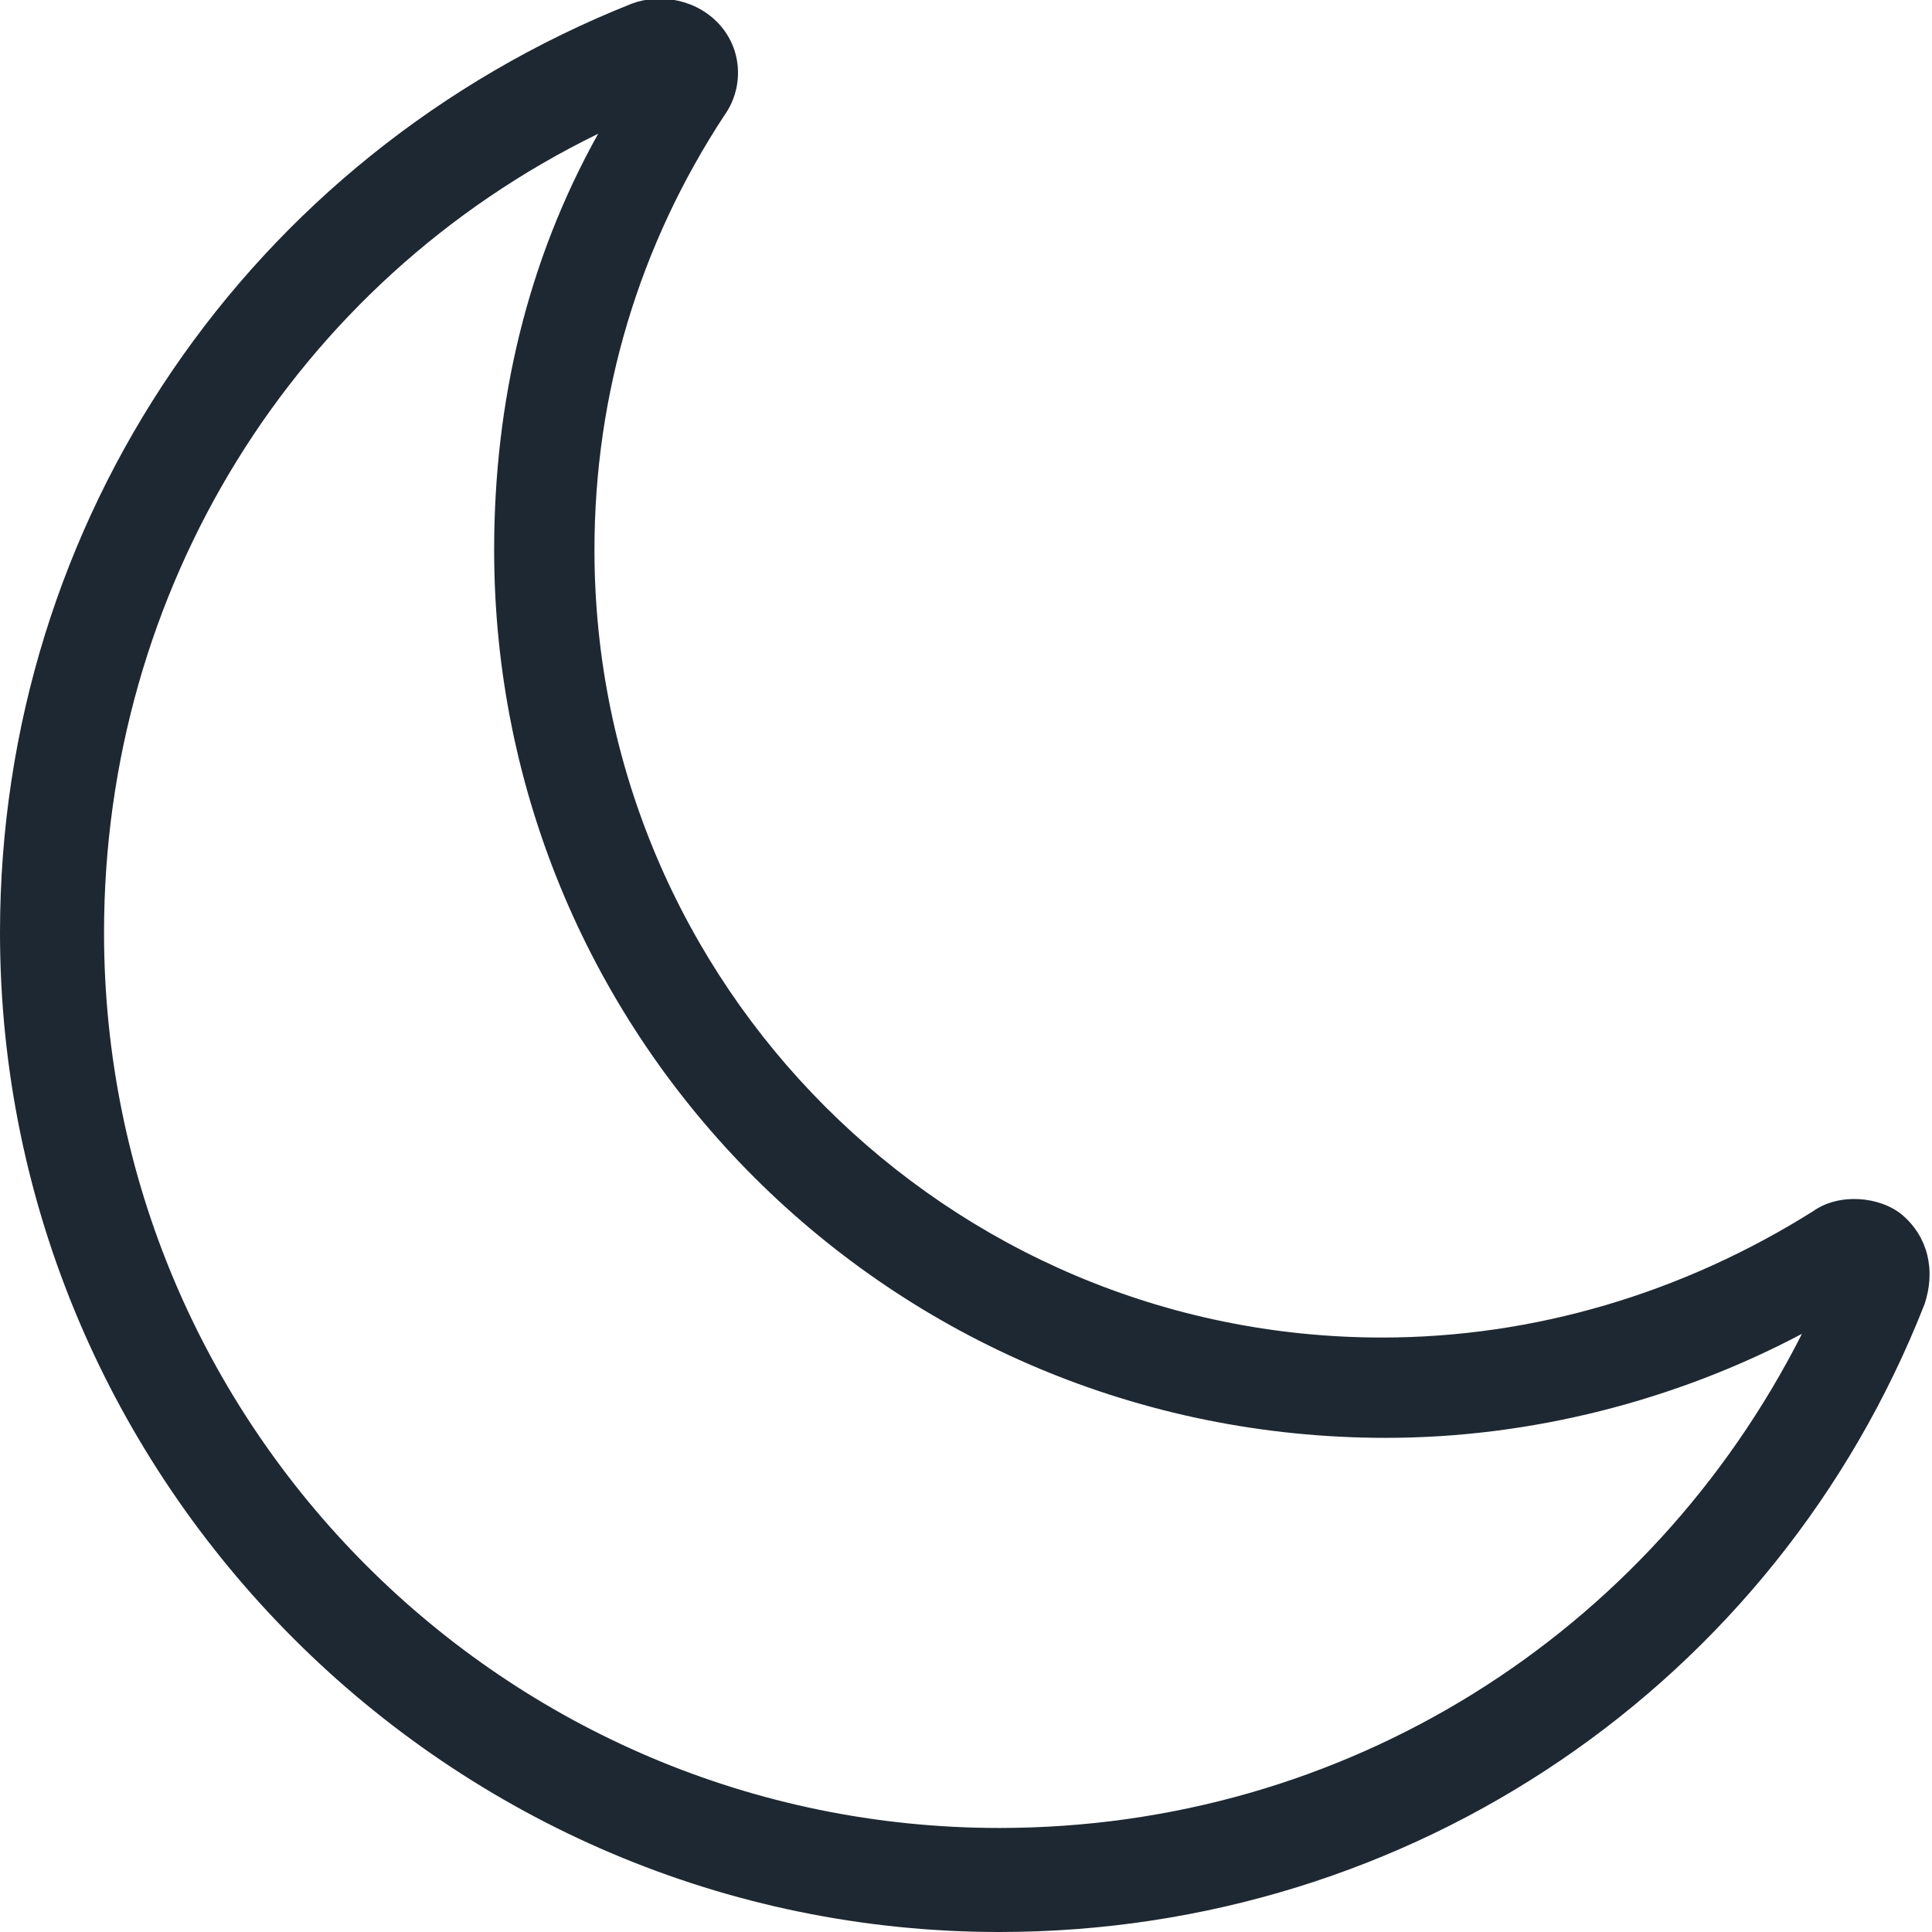 <?xml version="1.0" encoding="utf-8"?>
<!-- Generator: Adobe Illustrator 18.1.0, SVG Export Plug-In . SVG Version: 6.00 Build 0)  -->
<svg version="1.1" id="Layer_1" xmlns="http://www.w3.org/2000/svg" xmlns:xlink="http://www.w3.org/1999/xlink" x="0px" y="0px"
	 viewBox="0 0 52 52" enable-background="new 0 0 52 52" xml:space="preserve">
<path fill="#1E2832" d="M26.9,52C12.1,52,0,39.9,0,25.1C0,14,6.7,4.2,17,0.1c0.8-0.3,1.8-0.1,2.4,0.6c0.6,0.7,0.6,1.7,0.1,2.4
	C17.2,6.6,16,10.6,16,14.8C16,26.5,25.5,36,37.2,36c4.1,0,8.1-1.2,11.6-3.4c0.7-0.5,1.8-0.4,2.4,0.1c0.7,0.6,0.9,1.5,0.6,2.4
	C47.8,45.3,38,52,26.9,52z M16.1,3.6C7.9,7.6,2.8,15.9,2.8,25.1c0,13.3,10.8,24.1,24.1,24.1c9.3,0,17.5-5.2,21.6-13.3
	c-3.4,1.8-7.3,2.8-11.2,2.8C24,38.7,13.3,28,13.3,14.8C13.3,10.8,14.2,7,16.1,3.6z"/>
</svg>
